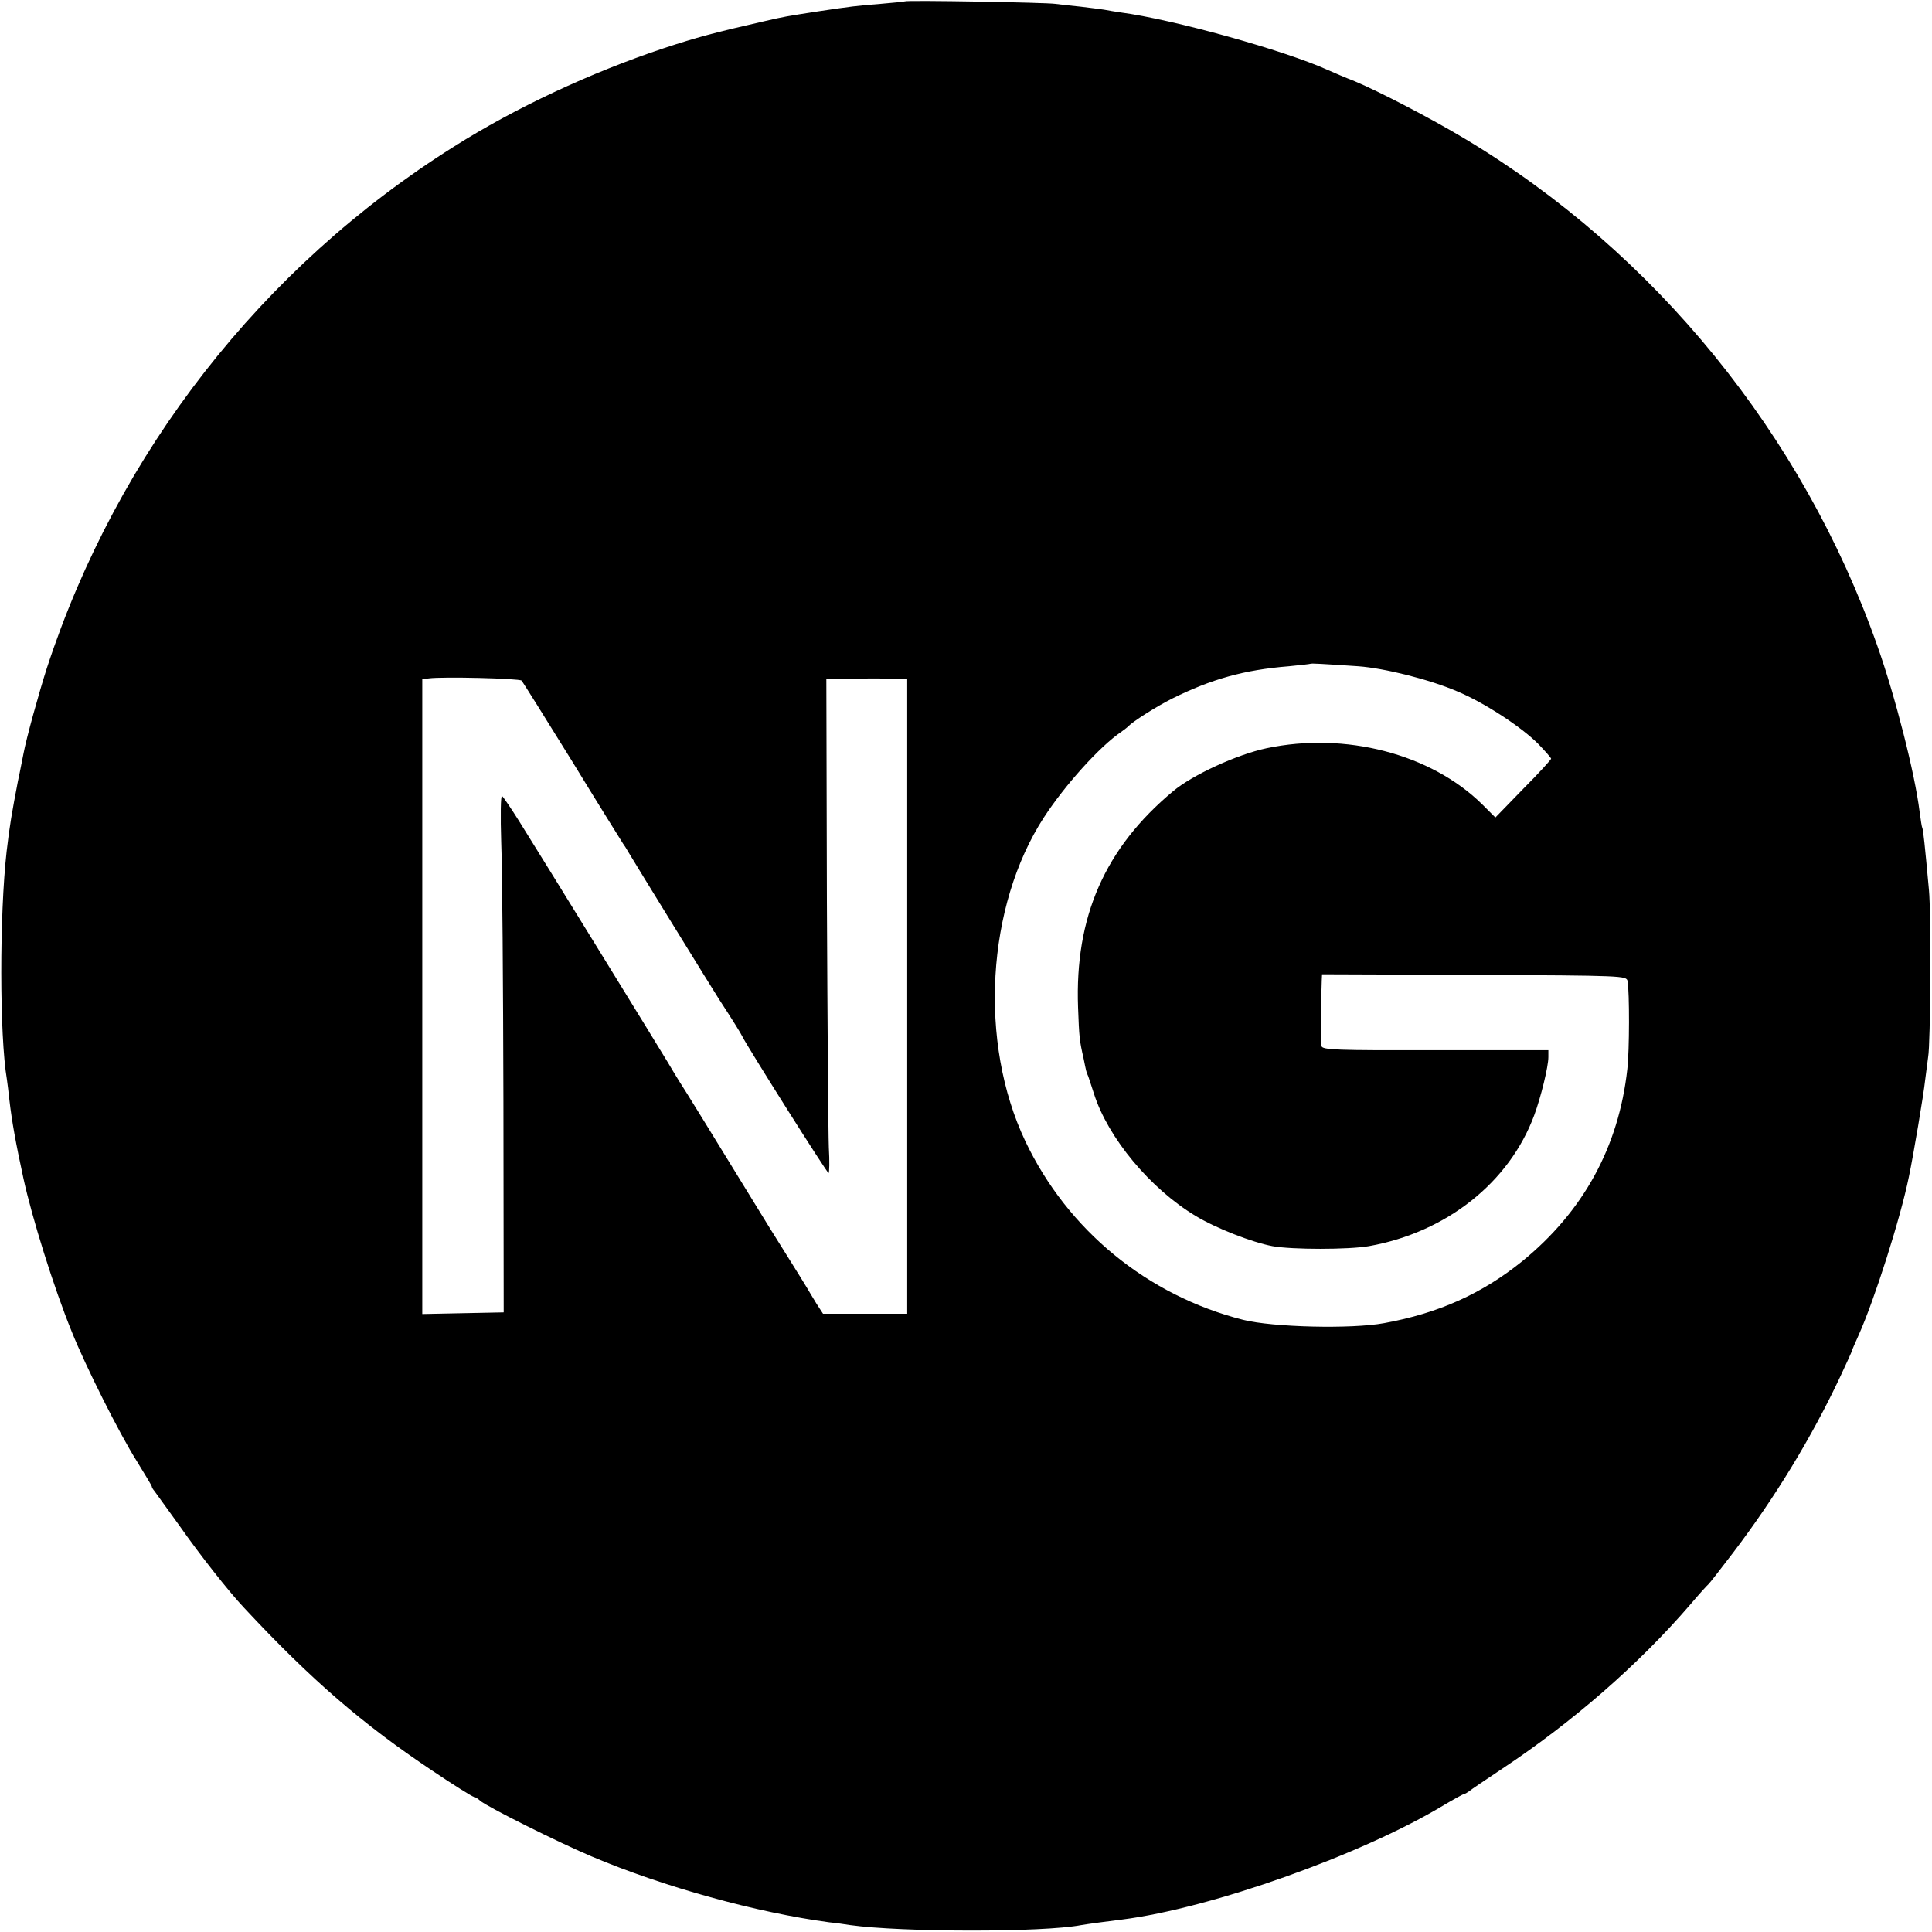 <svg version="1" xmlns="http://www.w3.org/2000/svg" width="933.333" height="933.333" viewBox="0 0 700 700"><path d="M327.8.5c-.1.1-4.1.5-8.8.9-8.7.7-10.5.9-22.5 2.7-11.6 1.8-12.3 1.9-19.2 3.5-18.4 4.2-24.8 5.9-36.9 9.9-26.4 8.8-53.8 21.6-75.9 35.6C94.9 96.8 42.5 164 17 242c-2.8 8.7-7.5 25.6-8.5 31.1-.3 1.3-1.1 5.8-2 9.9-2.2 11.5-3 16-4.1 25.5-2.6 23-2.6 66.7.1 82.6.2 1.3.6 4.6.9 7.4.9 7.8 2.3 15.6 5.1 28.5 3.1 14.2 10.9 39.3 17.5 55.5 4.9 12.3 17.3 37 23.5 46.8 3 4.9 5.5 9 5.5 9.3 0 .3.4 1 1 1.7.5.7 4.6 6.4 9.1 12.6 7.2 10.3 17.9 23.9 23.4 29.7 24.3 26.1 42.9 42.1 68.2 59 7.7 5.2 14.5 9.4 14.9 9.4.4 0 1.5.6 2.3 1.4 2.5 2.2 28.1 15 40.4 20.2 26.2 11.1 60 20.4 86.2 23.9 2.2.2 5.6.7 7.5 1 18.6 2.6 69.8 2.7 83.8 0 1.6-.3 10.4-1.5 14.7-2 32.4-4.1 86.9-23.5 116.7-41.5 3.7-2.2 7-4 7.3-4 .3 0 1.1-.5 1.8-1 .7-.6 6.2-4.3 12.2-8.3 25.3-16.8 49.2-37.6 67.8-59.2 3.3-3.9 6.3-7.2 6.7-7.5.4-.3 4.4-5.5 9-11.5 15.2-20 28.4-41.7 38.8-63.8 2.3-4.9 4.2-9.1 4.2-9.3 0-.2 1.1-2.7 2.4-5.6 5.7-12.7 15.1-42.1 18.2-57.3 1.7-8.1 5.4-30.1 5.9-35 .4-3.3.9-7.1 1.1-8.5.9-4.7 1.1-52.5.3-60.5-1.5-16.5-2.1-22-2.4-22.5-.2-.3-.6-3-1-6-1.7-13.7-8.8-41.7-15.3-60-26.9-76.4-80.6-142.5-149.4-183.7-12.5-7.5-31-17.1-39.8-20.8-3.6-1.4-8-3.3-9.8-4.1C465.6 18.3 425 7 406 4.5c-1.9-.3-4.6-.7-6-1-1.3-.2-5.2-.7-8.6-1.1-3.3-.3-7.4-.8-9-1-3.2-.5-54-1.4-54.6-.9zm164.3 240.9c9.6.7 25.9 4.8 35.9 9.1 9.6 4 23 12.7 29.3 19 2.6 2.7 4.7 5.1 4.7 5.4 0 .3-4.5 5.3-10.1 10.9l-10.1 10.4-4.8-4.8c-18.6-18.3-49.6-26.3-78.1-20.3-10.8 2.3-26.9 9.7-33.9 15.6-24.7 20.6-35.6 45.5-34.4 78.3.4 10.9.5 11.9 2 18.5 1 4.9.9 4.7 1.7 6.5.3.8 1.2 3.7 2.1 6.4 5.1 15.9 20.3 34.2 36.7 44.1 7.4 4.5 20.5 9.6 27.9 11 7.1 1.3 27.6 1.3 35 0 28.1-5 50.9-23.1 59.9-47.5 2.4-6.5 5.1-17.5 5.1-21v-2.5h-40.9c-36.1.1-41-.1-41.3-1.5-.3-1.3-.2-17 .1-23.8l.1-2.2 55.2.2c54.2.3 55.1.3 55.5 2.3.7 4 .7 25.1-.1 31.9-3.1 28.1-15.9 51.5-38.1 69.6-14.5 11.7-30.2 18.8-50 22.4-11.9 2.2-40.4 1.5-51.1-1.2-34.7-8.8-63.6-32.5-78.9-64.7-17-35.8-14.1-85.2 6.7-117.3 7.6-11.7 20.3-25.8 28-31 1.3-.9 2.5-1.9 2.8-2.2 1.2-1.4 9.9-7 15.7-9.9 14.1-7 26-10.4 42.3-11.7 4.1-.4 7.6-.8 7.8-.9.3-.2 3.9 0 17.3.9zM189 246.6c.4.5 8.7 13.7 18.4 29.4 9.6 15.7 17.9 29 18.3 29.6.4.5 1.4 2.1 2.2 3.5 2 3.4 29.9 48.7 32.6 52.9 4.7 7.2 8 12.5 8.5 13.6 1.7 3.5 30.6 49.4 31.2 49.4.3 0 .4-4.2.1-9.3-.2-5-.5-45.3-.7-89.5l-.2-80.2 4.5-.1c6.4-.1 20.2-.1 22.7 0l2.1.1v230h-30.5l-2.4-3.7c-1.3-2.1-2.7-4.5-3.3-5.5-.5-.9-3.7-6-7-11.3-6.6-10.5-6.2-9.9-15.6-25.2-11.2-18.3-22.3-36.3-23.9-38.7-.8-1.3-2.7-4.4-4.1-6.8-3.3-5.5-46.4-75.5-53.7-87.1-3-4.8-5.9-9-6.3-9.3-.5-.3-.6 7.3-.3 16.8.4 9.5.7 51.7.8 93.8l.1 76.5-14.8.3-14.7.3v-230l2.3-.3c4.9-.7 32.9 0 33.7.8z"/></svg>